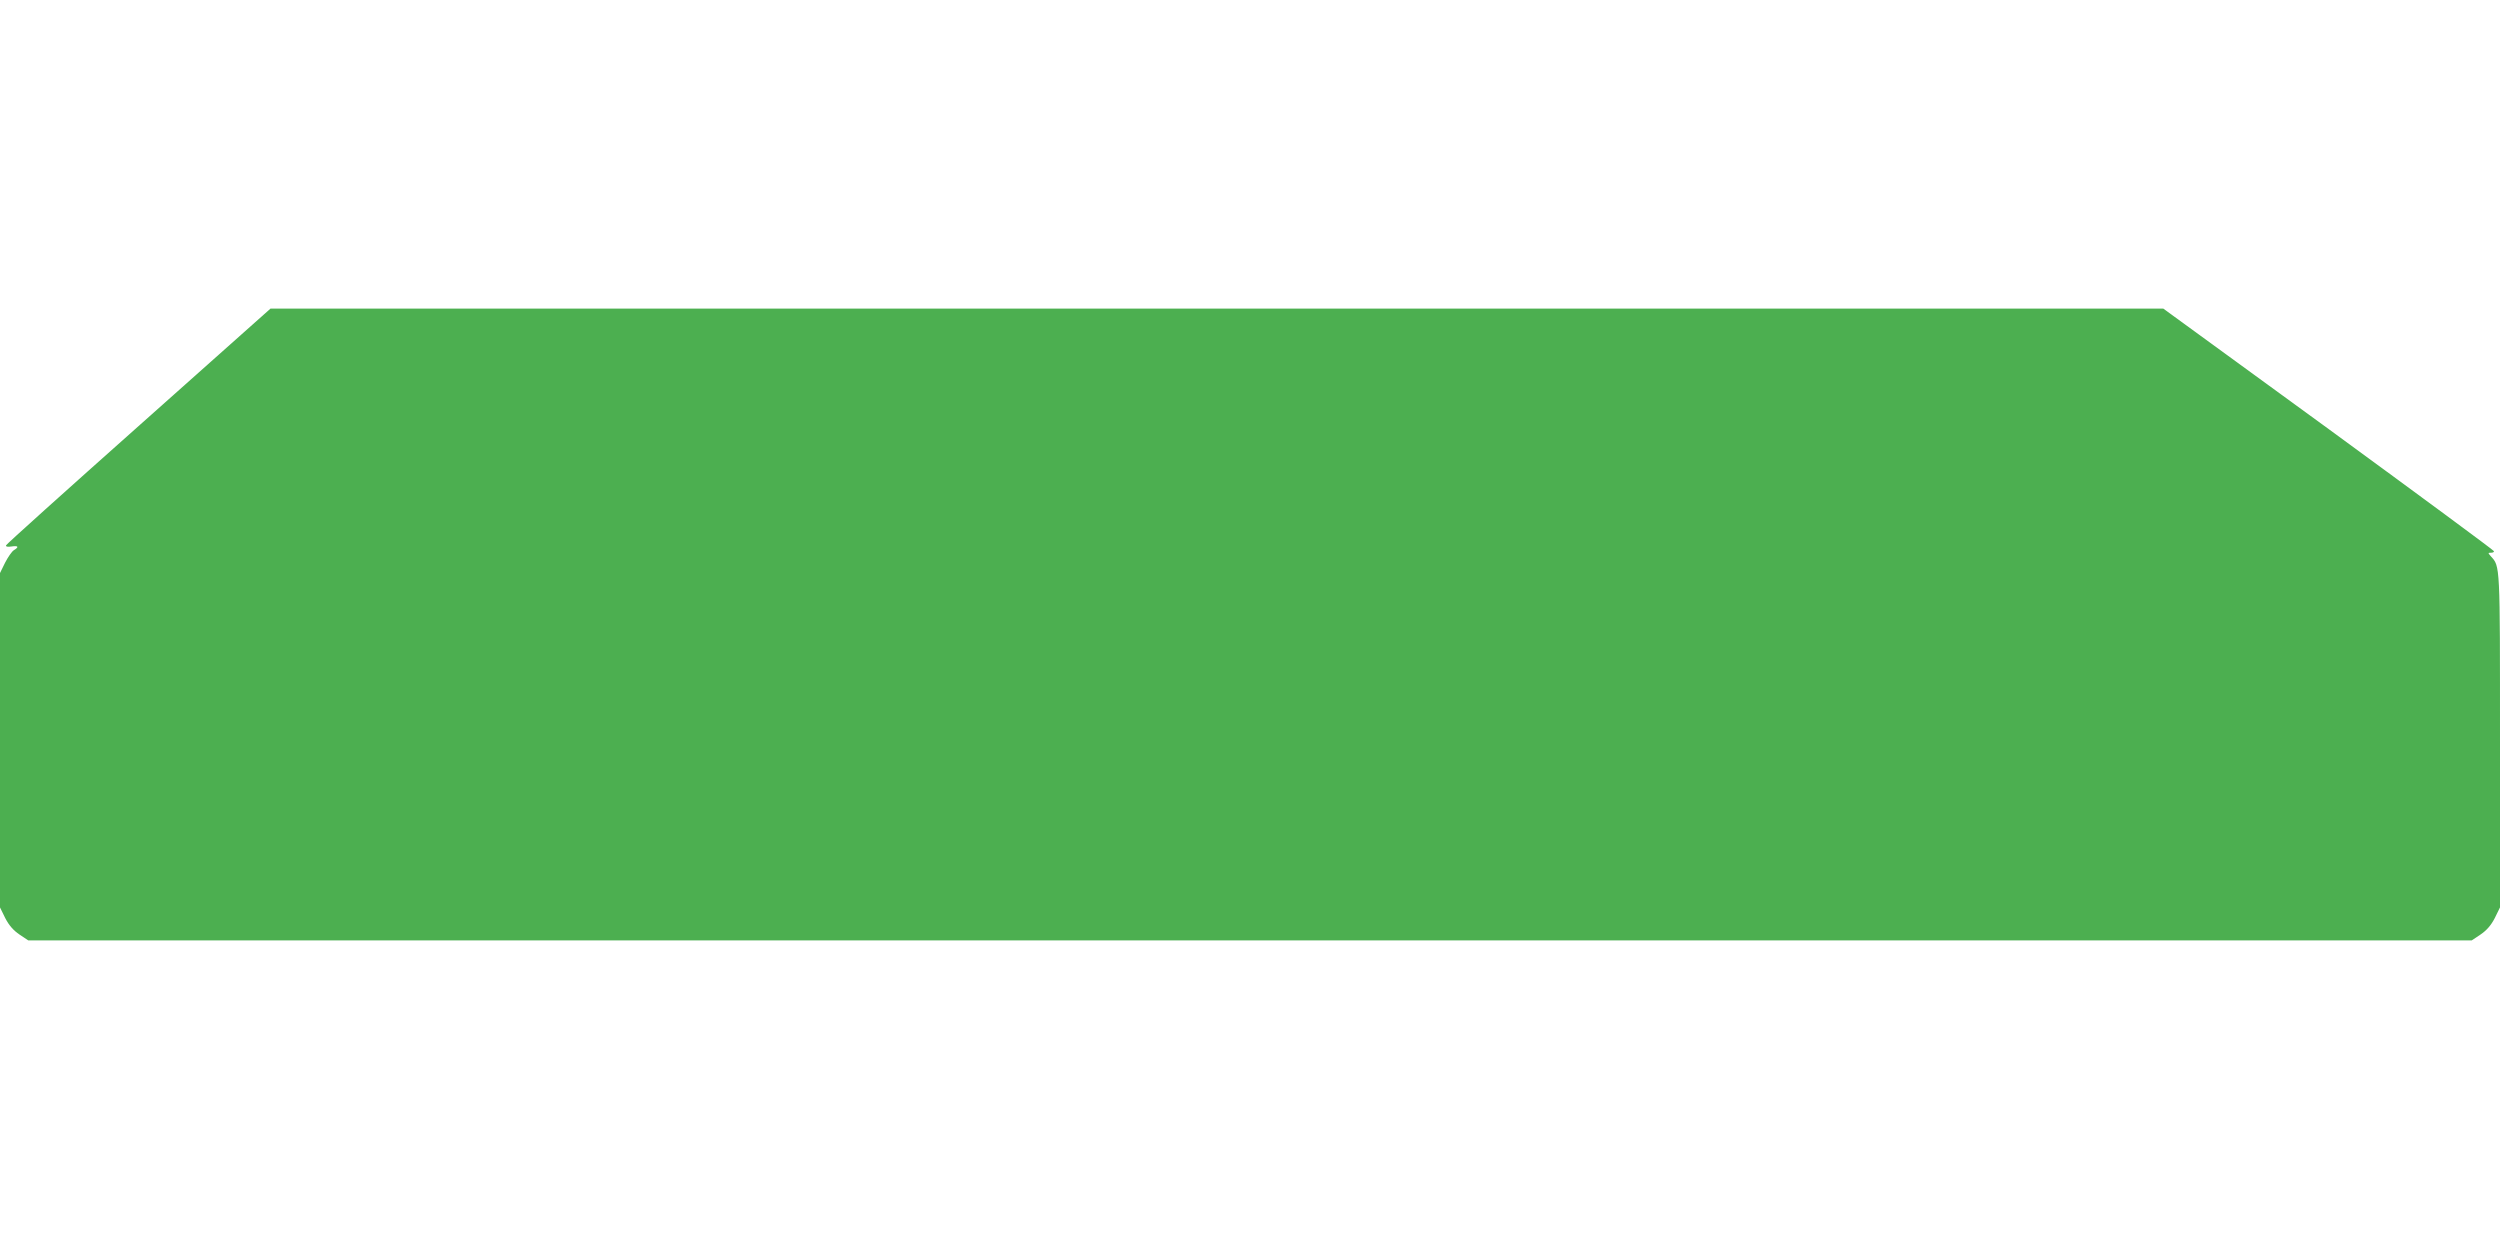 <?xml version="1.0" standalone="no"?>
<!DOCTYPE svg PUBLIC "-//W3C//DTD SVG 20010904//EN"
 "http://www.w3.org/TR/2001/REC-SVG-20010904/DTD/svg10.dtd">
<svg version="1.0" xmlns="http://www.w3.org/2000/svg"
 width="1280pt" height="640pt" viewBox="0 0 1280 640"
 preserveAspectRatio="xMidYMid meet">
<g transform="translate(0,640) scale(0.1,-0.1)"
fill="#4caf50" stroke="none">
<path d="M710 4219 c-371 -330 -677 -605 -679 -611 -2 -7 8 -9 28 -6 35 5 40
-2 12 -19 -10 -6 -30 -35 -45 -64 l-26 -53 0 -856 0 -856 27 -55 c19 -37 42
-63 73 -84 l45 -30 6255 0 6255 0 45 30 c31 21 54 47 73 84 l27 55 0 853 c0
910 1 892 -47 945 -15 17 -15 18 0 18 10 0 17 3 16 8 0 4 -381 285 -846 625
l-847 617 -4845 0 -4846 0 -675 -601z"/>
</g>
</svg>
